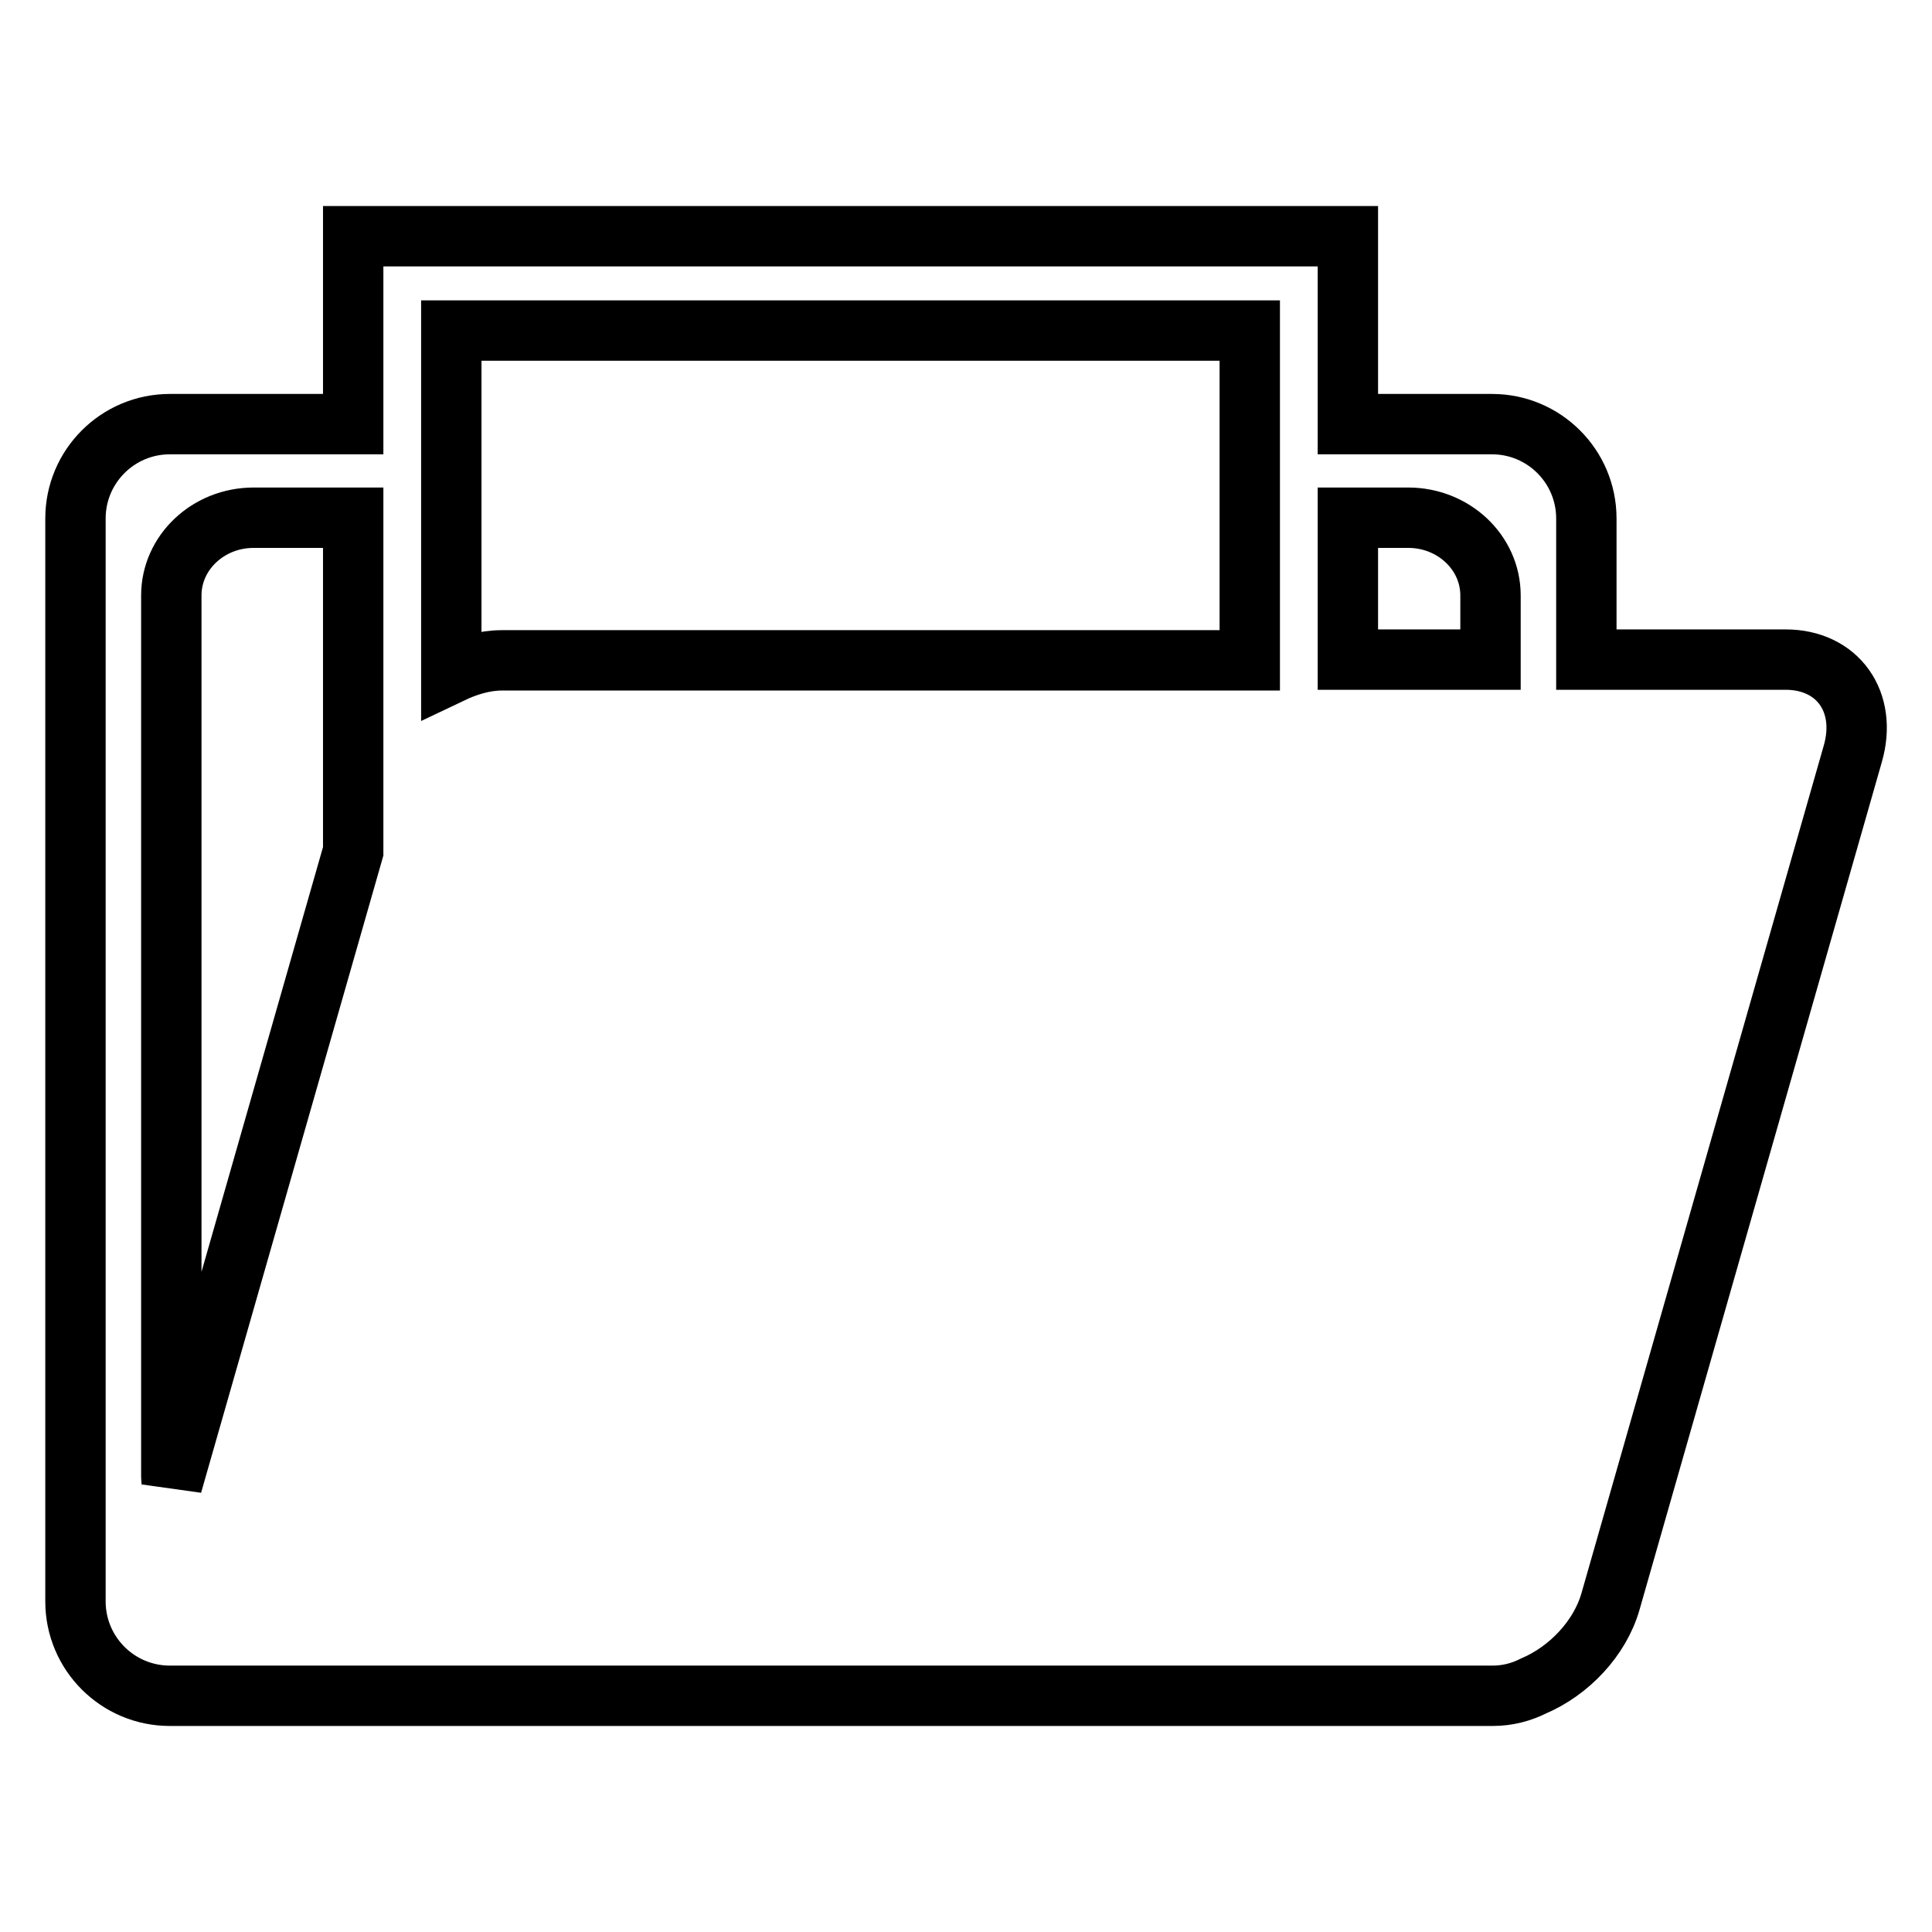 <?xml version="1.0" encoding="utf-8"?>
<!-- Svg Vector Icons : http://www.onlinewebfonts.com/icon -->
<!DOCTYPE svg PUBLIC "-//W3C//DTD SVG 1.1//EN" "http://www.w3.org/Graphics/SVG/1.1/DTD/svg11.dtd">
<svg version="1.1" xmlns="http://www.w3.org/2000/svg" xmlns:xlink="http://www.w3.org/1999/xlink" x="0px" y="0px" viewBox="0 0 256 256" enable-background="new 0 0 256 256" xml:space="preserve">
<g> <path stroke-width="8" fill-opacity="0" stroke="#000000"  d="M236.6,87.4h-26.4V68.7c0-6.9-5.6-12.5-12.5-12.5h-19.1V31.3H46.8v24.9H22.5c-6.9,0-12.5,5.6-12.5,12.5 v143.5c0,6.9,5.6,12.5,12.5,12.5h4.8h170.1h0.4c2,0,3.8-0.5,5.4-1.3c4.7-2,8.8-6.3,10.2-11.2l32.1-112.3 C247.5,93,243.5,87.4,236.6,87.4z M165.6,43.8v43.7H66.5c-2.3,0-4.6,0.7-6.7,1.7V43.8H165.6z M22.8,196.7c0-0.3-0.1-0.6-0.1-1V78.9 c0-5.7,4.9-10.3,10.9-10.3h13.2v44.2L22.8,196.7z M197.5,87.4h-18.9V68.6h8c6,0,10.9,4.6,10.9,10.3V87.4z"/></g>
</svg>